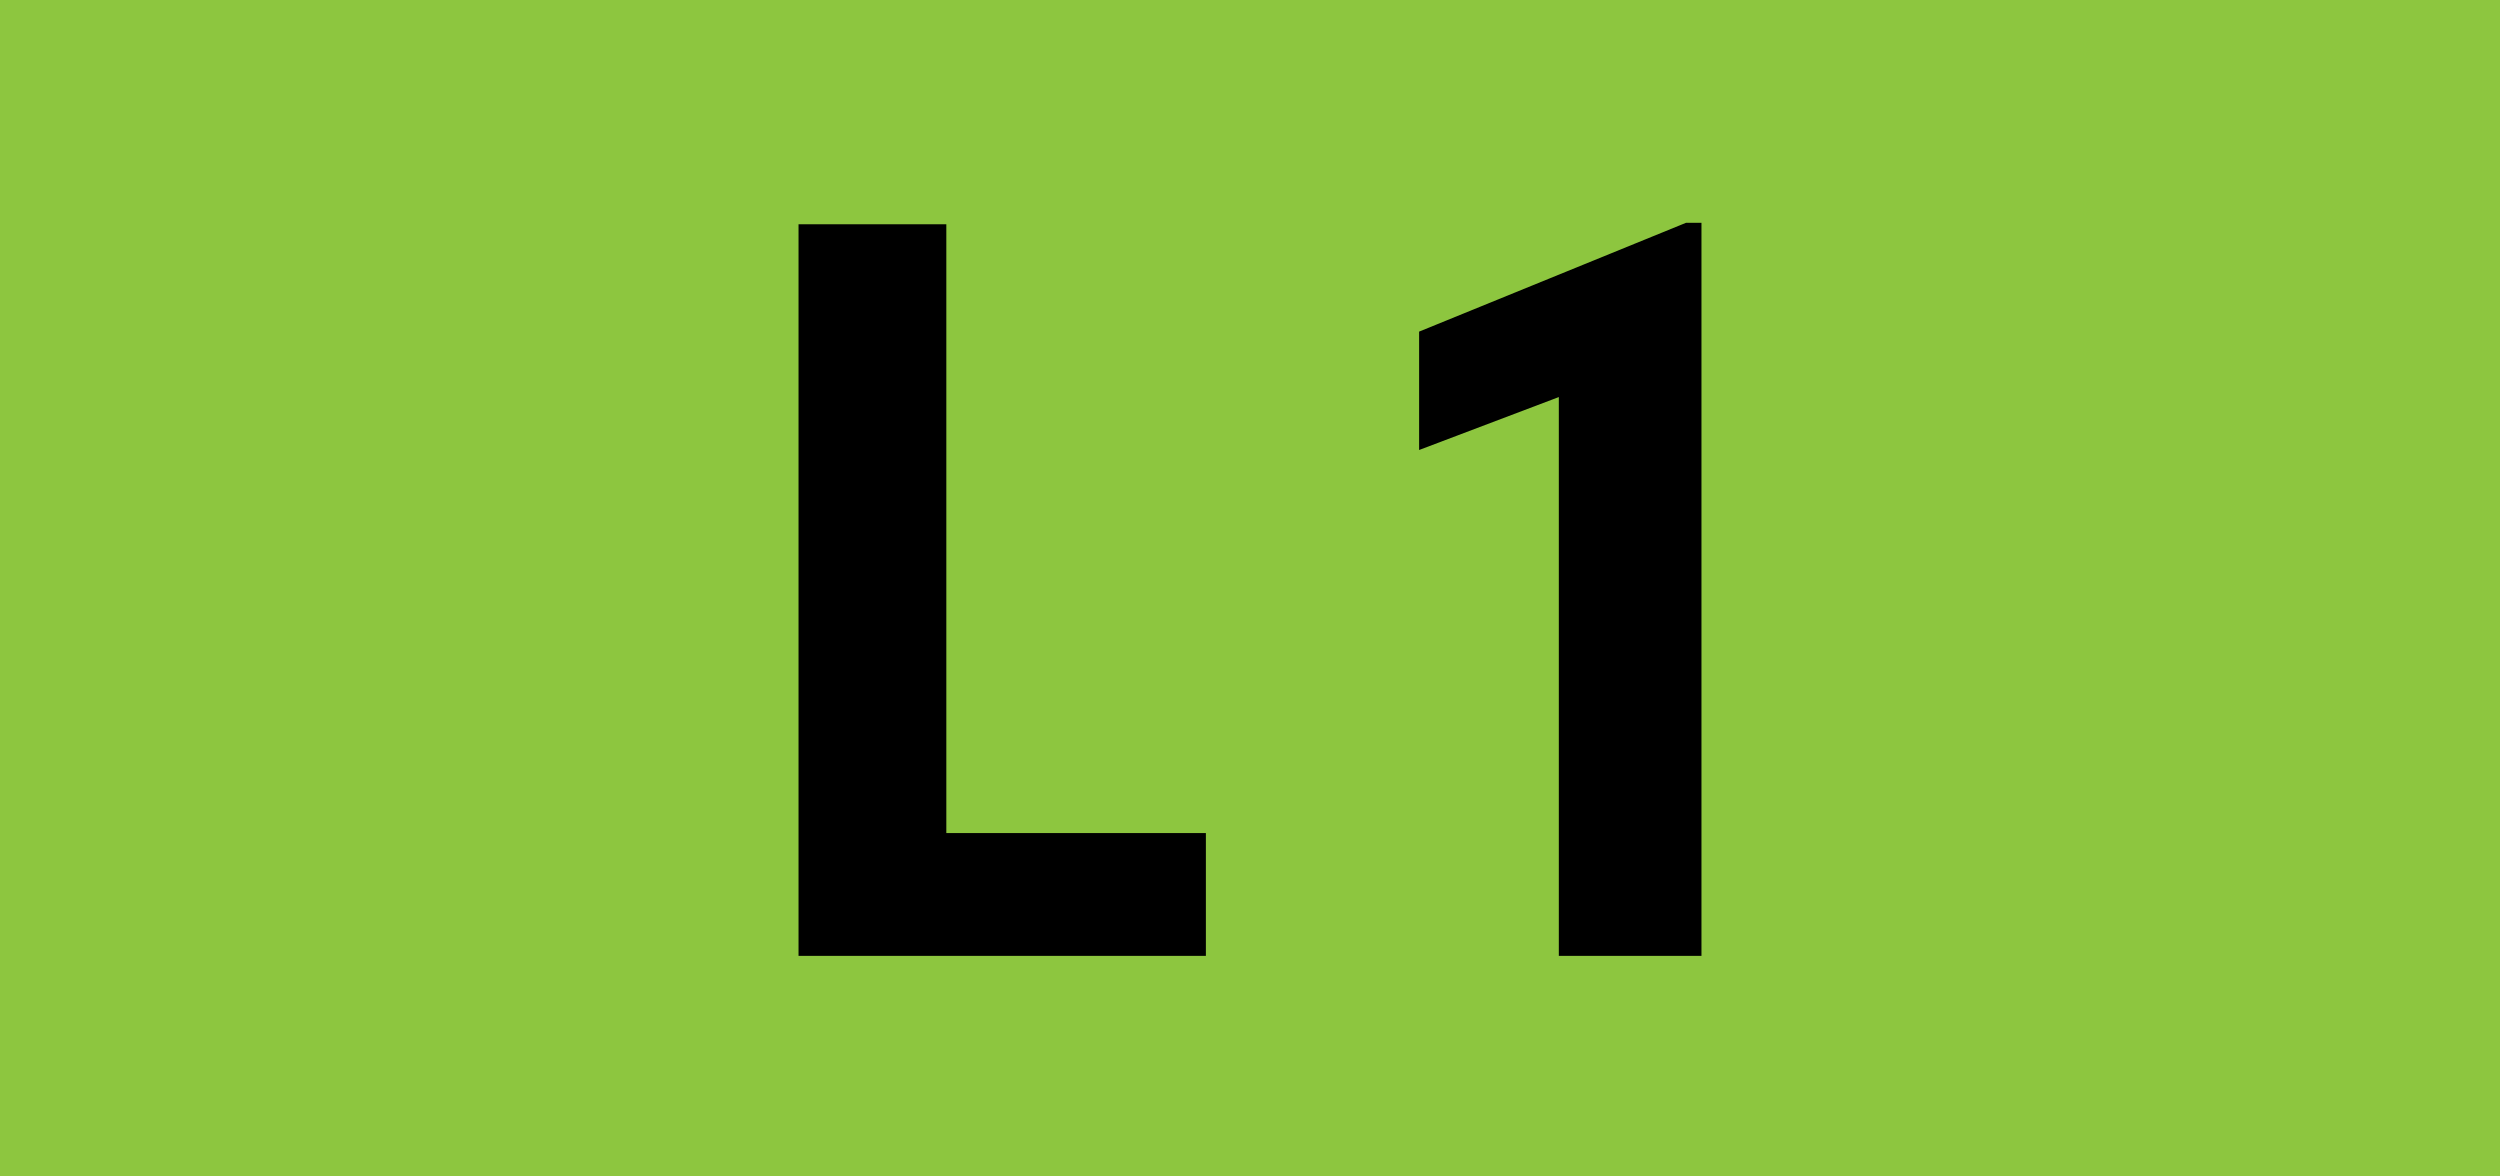 <?xml version="1.0" encoding="utf-8"?>
<!-- Generator: Adobe Illustrator 26.0.3, SVG Export Plug-In . SVG Version: 6.00 Build 0)  -->
<svg version="1.1" id="Layer_1" xmlns="http://www.w3.org/2000/svg" xmlns:xlink="http://www.w3.org/1999/xlink" x="0px" y="0px"
	 viewBox="0 0 340 160" style="enable-background:new 0 0 340 160;" xml:space="preserve">
<style type="text/css">
	.st0{fill-rule:evenodd;clip-rule:evenodd;fill:#8DC63F;}
</style>
<rect id="Rectangle-257" class="st0" width="340" height="160"/>
<path id="L1" d="M164,130v-16.7h-35.3V30.5h-20.1V130H164z M231.4,130V30.3h-2.1l-36.3,14.8v16.1L212,54v76H231.4z"/>
</svg>
